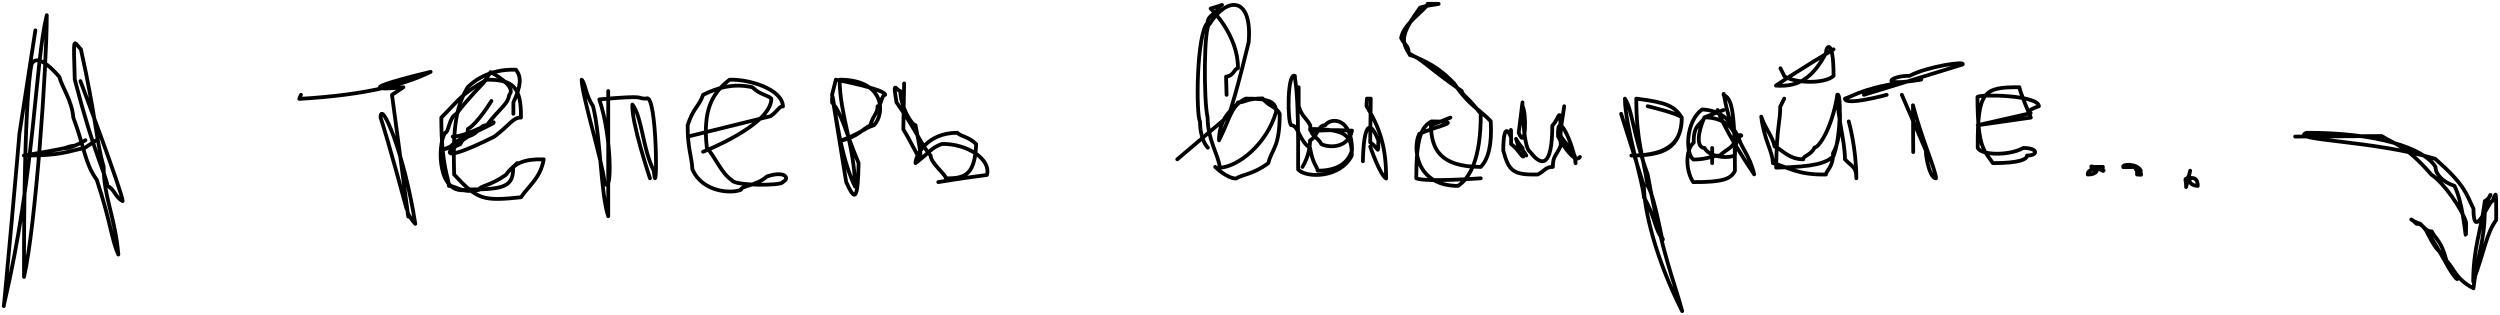<?xml version="1.0" encoding="UTF-8"?> <svg xmlns="http://www.w3.org/2000/svg" viewBox="5710 4957 659 83.008" data-guides="{&quot;vertical&quot;:[],&quot;horizontal&quot;:[]}"><path fill="none" stroke="#000000" fill-opacity="1" stroke-width="1" stroke-opacity="1" font-size-adjust="none" stroke-linecap="round" stroke-linejoin="round" title="Path 19" id="tSvg23b3eef74a" d="M 5719.328 4965 C 5719.328 4965 5719.328 4965 5715.079 4992.465C 5715.348 4990.7 5710.703 5041.75 5711.015 5037.438C 5719.328 5002 5719.187 4973.742 5722.328 4961C 5722.328 4975 5719.328 5017 5716.328 5030C 5716.265 4980.5 5718.328 4974 5718.328 4974C 5718.328 4974 5719.328 4970 5725.64 4977.25C 5726.328 4980 5728.953 4983.438 5729.328 4988C 5732.328 4996 5732.328 5000 5735.515 5004.414C 5739.328 5016 5739.328 5020 5741.195 5024.102C 5740.328 5014 5737.328 5009 5737.328 5001C 5735.328 4994 5735.328 4988 5731.328 4970C 5729.328 4968 5729.328 4965.688 5729.703 4977.938C 5734.828 4997.813 5737.953 5003.063 5738.328 5006C 5740.328 5007 5740.328 5009 5742.328 5010C 5742.328 5008 5731.203 4978.375 5731.203 4978.375"></path><path fill="none" stroke="#000000" fill-opacity="1" stroke-width="1" stroke-opacity="1" font-size-adjust="none" stroke-linecap="round" stroke-linejoin="round" id="tSvg1880e9287b5" title="Path 21" d="M 5735.328 4994 C 5735.328 4994 5735.328 4994 5732.328 4996C 5727.328 4997 5726.328 4998 5716.297 4998C 5734.328 4995 5729.328 4995 5727.078 4996.063C 5729.328 4996 5732.523 4993.953 5732.523 4993.953"></path><path fill="none" stroke="#000000" fill-opacity="1" stroke-width="1" stroke-opacity="1" font-size-adjust="none" stroke-linecap="round" stroke-linejoin="round" title="Path 22" id="tSvg930c46a73e" d="M 5789.328 4982 C 5789.328 4982 5789.328 4982 5788.89 4983.063C 5807.328 4982 5817.328 4979 5823.515 4975.938C 5798.328 4982 5816.328 4980 5816.328 4980C 5816.328 4980 5813.328 4982 5813.328 4982C 5813.328 4982 5813.328 4982 5817.621 5014.11C 5817.328 5012 5817.187 5013.453 5819.468 5016.008C 5816.515 4997 5810.328 4983 5810.328 4988C 5812.328 4994 5817.172 5012.055 5817.172 5012.055"></path><path fill="none" stroke="#000000" fill-opacity="1" stroke-width="1" stroke-opacity="1" font-size-adjust="none" stroke-linecap="round" stroke-linejoin="round" id="tSvg6f5298cbe7" title="Path 24" d="M 5845.328 4987 C 5845.328 4987 5845.328 4987 5845.328 4984C 5847.39 4979.5 5847.468 4977.321 5846.015 4975.383C 5840.687 4975.18 5836.328 4977 5833.265 4980C 5830.328 4985 5829.328 4990 5829.703 5003C 5835.828 5009.625 5837.265 5010.063 5847.328 5009C 5849.328 5006 5852.453 5004 5853.328 4999C 5848.328 4998.86 5845.578 4999.938 5843.39 5003.063C 5839.328 5006 5836.328 5006 5836.328 5007C 5831.828 5008.125 5830.328 5006 5828.328 5006C 5828.328 5004 5826.328 5001 5826.328 4988C 5831.328 4983 5831.328 4982 5838.328 4978C 5845.328 4978 5847.39 4979.938 5847.328 4988C 5845.265 4987.875 5844.328 4990 5840.328 4993C 5824.297 5001.008 5828.328 4996 5831.328 4995C 5832.328 4993 5833.328 4993 5833.328 4991C 5835.953 4989.5 5839.539 4983.61 5839.539 4983.61"></path><path fill="none" stroke="#000000" fill-opacity="1" stroke-width="1" stroke-opacity="1" font-size-adjust="none" stroke-linecap="round" stroke-linejoin="round" id="tSvg82a6d1fd05" title="Path 26" d="M 5870.328 4981 C 5870.328 4981 5870.328 4981 5870.328 5014C 5868.328 5008 5868.328 4993 5866.328 4985C 5864.328 4982 5864.328 4979 5863.328 4978C 5863.328 4982 5868.953 5000.125 5869.328 5005C 5871.39 5009.5 5871.328 4993 5867.976 4983.203C 5881.328 4982 5877.328 4983 5880.328 4983C 5883.328 4981 5883.328 5012 5882.328 5002C 5879.328 4996 5879.328 4988 5876.703 4984.563C 5876.328 4989 5881.328 5004 5881.328 5004"></path><path fill="none" stroke="#000000" fill-opacity="1" stroke-width="1" stroke-opacity="1" font-size-adjust="none" stroke-linecap="round" stroke-linejoin="round" id="tSvg10a931fc5de" title="Path 27" d="M 5891.328 4993 C 5891.328 4993 5891.328 4993 5913.148 4987.617C 5915.328 4986 5915.328 4985 5916.39 4985.063C 5916.265 4980.563 5907.656 4977.86 5902.328 4978C 5897.711 4981.547 5895.203 4986 5896.328 4996C 5898.328 4998 5900.328 5003 5902.953 5004.5C 5903.328 5006 5916.328 5006 5916.328 5005C 5918.328 5004 5916.968 5001.907 5912.203 5003.5C 5909.328 5006 5905.328 5006 5905.328 5007C 5903.328 5008 5895.328 5008 5892.508 5001.633C 5892.328 4998 5891.265 4996.438 5891.265 4990C 5892.765 4985.375 5894.328 4985 5895.328 4982C 5899.328 4980 5903.422 4978.93 5908.328 4980C 5910.328 4982 5912.328 4982 5913.328 4983C 5913.328 4990 5895.328 4997 5895.328 4997"></path><path fill="none" stroke="#000000" fill-opacity="1" stroke-width="1" stroke-opacity="1" font-size-adjust="none" stroke-linecap="round" stroke-linejoin="round" title="Path 25" id="tSvg1917783c028" d="M 5846.328 5000 C 5846.328 5000 5846.328 5000 5845.265 5001.063C 5845.328 5006 5843.328 5007 5833.39 5006.938C 5825.328 5009 5825.187 4995.321 5827.328 4992C 5828.328 4992 5828.304 4987.883 5830.328 4987C 5833.328 4983 5837.328 4979 5837.328 4979C 5837.328 4979 5839.328 4976 5839.328 4976C 5839.328 4976 5846.468 4979.703 5844.203 4982.063C 5843.89 4984.563 5841.765 4985.438 5838.328 4990C 5836.328 4990 5836.515 4992.063 5833.328 4993C 5829.328 4996 5824.297 4997.094 5828.328 4996C 5831.328 4993 5833.328 4993 5839.992 4989.5C 5841.328 4988 5833.328 4993.063 5829.328 4993"></path><path fill="none" stroke="#000000" fill-opacity="1" stroke-width="1" stroke-opacity="1" font-size-adjust="none" stroke-linecap="round" stroke-linejoin="round" id="tSvg139d6ee5582" title="Path 29" d="M 5929.328 4982 C 5929.328 4982 5929.328 4982 5933.054 5004.985C 5935.328 5010 5936.125 5010.164 5936.328 5000C 5932.765 4991.5 5931.953 4987 5929.328 4984C 5929.328 4976.563 5930.328 4996 5935.39 5006.188C 5935.328 4996 5931.328 4987 5931.328 4978C 5943.328 4978 5943.328 4987 5940.39 4990C 5937.328 4991 5937.328 4992 5931.515 4994.125C 5936.328 4993 5937.328 4991 5939.39 4990.063C 5940.328 4987 5941.328 4987 5941.328 4985C 5942.328 4985 5942.328 4982 5943.328 4982C 5943.39 4980.5 5930.328 4978 5930.328 4978C 5930.328 4978 5929.328 4982 5929.328 4982Z"></path><path fill="none" stroke="#000000" fill-opacity="1" stroke-width="1" stroke-opacity="1" font-size-adjust="none" stroke-linecap="round" stroke-linejoin="round" id="tSvg139011491b5" title="Path 30" d="M 5948.328 4979 C 5948.328 4979 5948.328 4979 5948.117 4991.11C 5951.718 4996.844 5954.328 5005 5951.328 4990C 5950.328 4990 5947.328 4985 5947.328 4981C 5946.054 4980.617 5945.304 4977.946 5946.328 4984C 5951.328 4991 5953.328 4996 5955.328 4998C 5955.328 5000 5959.328 5003 5959.328 5004C 5964.984 5004.141 5966.945 5002.477 5967.328 4995C 5965.328 4993 5963.328 4993 5962.328 4992C 5954.328 4992 5951.328 4998 5951.328 5000C 5955.328 4997 5955.328 4996 5958.328 4994.938C 5964.984 4994.86 5971.328 4999 5970.148 5003.117C 5963.328 5004 5957.328 5005 5957.328 5005"></path><path fill="none" stroke="#000000" fill-opacity="1" stroke-width="1" stroke-opacity="1" font-size-adjust="none" stroke-linecap="round" stroke-linejoin="round" id="tSvg14f00077880" title="Path 31" d="M 6020.328 4999 C 6020.328 4999 6020.328 4999 6034.236 4987.195C 6033.328 4988 6034.328 4988 6039.148 4968.157C 6040.172 4955.86 6033.328 4956 6028.781 4963.438C 6027.328 4964 6027.265 4983.438 6028.328 4988C 6028.328 4994 6031.328 4998 6031.508 5001.211C 6036.328 5001 6043.89 4995.063 6046.39 4986.5C 6046.328 4984 6044.89 4982.938 6038.328 4983C 6034.328 4985 6034.39 4987.938 6031.328 4994C 6031.328 4987 6036.328 4985 6036.328 4984C 6038.328 4984 6038.328 4983 6042.828 4982.938C 6044.328 4985 6046.328 4985 6047.328 4987C 6047.328 4996 6045.328 4996 6044.328 5000C 6040.328 5003 6037.328 5003 6035.828 5004.063C 6033.328 5004 6030.328 5001 6030.328 5001"></path><path fill="none" stroke="#000000" fill-opacity="1" stroke-width="1" stroke-opacity="1" font-size-adjust="none" stroke-linecap="round" stroke-linejoin="round" id="tSvg11942e7b8b" title="Path 33" d="M 6052.328 4980 C 6052.328 4980 6052.328 4980 6052.328 4985C 6053.328 4988 6054.328 4988 6055.39 4990.063C 6055.328 4993 6057.328 4993 6058.328 4995C 6060.328 4996 6065.39 4996.125 6066.39 4991.438C 6056.89 4990.938 6055.265 4992.125 6055.328 4991C 6065.328 4991 6066.328 4993 6066.328 4998C 6063.328 5004 6054.328 5004 6052.187 5001.68C 6052.328 4979 6051.328 4979 6051.328 4977C 6049.328 4976 6049.328 4989 6050.328 4990C 6052.328 4990 6052.328 4994 6055.328 4996C 6056.054 5000.391 6057.328 5001 6057.328 5002C 6062.328 5002 6065.328 5000.125 6066.398 4996.61C 6066.39 4987.938 6060.828 4987.875 6059.328 4990C 6057.328 4990 6057.328 4993 6055.328 4994C 6055.328 4998 6053.328 5001 6053.328 5001"></path><path fill="none" stroke="#000000" fill-opacity="1" stroke-width="1" stroke-opacity="1" font-size-adjust="none" stroke-linecap="round" stroke-linejoin="round" title="Path 34" id="tSvg1be5a60eab" d="M 6071.187 4995.633 C 6071.187 4995.633 6073.765 5003.188 6075.39 5004.063C 6075.39 4996 6073.89 4991 6070.203 4984.938C 6070.328 4983 6070.328 4983 6070.328 4983C 6070.328 4983 6071.328 4983 6071.328 4983C 6071.328 4983 6071.328 4983 6071.187 4994.524C 6073.453 4995.938 6073.328 4998.375 6073.328 4994C 6069.328 4984 6069.265 4999.5 6069.265 4999.5"></path><path fill="none" stroke="#000000" fill-opacity="1" stroke-width="1" stroke-opacity="1" font-size-adjust="none" stroke-linecap="round" stroke-linejoin="round" id="tSvg2c08af78cc" title="Path 36" d="M 6092.328 4988 C 6092.328 4988 6092.328 4988 6087.187 4990.047C 6087.328 4996 6089.328 5001 6100.328 5001C 6102.328 4999 6103.328 4995 6102.953 4988.938C 6099.945 4985.727 6097.328 4985 6093.328 4979C 6087.718 4973.18 6084.328 4973 6081.328 4971C 6081.328 4969 6080.328 4969 6079.328 4967C 6080.078 4963 6085.812 4959.68 6086.328 4958C 6092.328 4958 6087.828 4957.938 6084.328 4959C 6079.328 4966 6079.187 4967.68 6081.703 4971.563C 6084.328 4972 6085.328 4974 6095.328 4981C 6095.328 4982 6096.89 4982.438 6100.328 4987C 6100.39 4999.063 6097.281 5004.117 6094.328 5006C 6083.328 5006 6082.258 4996.094 6084.117 4992.274C 6089.328 4990 6096.328 4989 6087.328 4989C 6084.765 4990.438 6083.328 4993 6083.328 5004C 6085.765 5005.063 6100.328 5004 6100.328 5004"></path><path fill="none" stroke="#000000" fill-opacity="1" stroke-width="1" stroke-opacity="1" font-size-adjust="none" stroke-linecap="round" stroke-linejoin="round" id="tSvg164619d5155" title="Path 38" d="M 6122.328 4985 C 6122.328 4985 6122.328 4985 6121.187 4992.657C 6124.328 4997 6125.328 4997 6125.328 5000.032C 6124.89 4995.438 6120.328 4985 6120.703 4993C 6125.328 5001 6126.468 4998.367 6126.468 4998.367"></path><path fill="none" stroke="#000000" fill-opacity="1" stroke-width="1" stroke-opacity="1" font-size-adjust="none" stroke-linecap="round" stroke-linejoin="round" id="tSvg185e03180ba" title="Path 39" d="M 6137.328 4987 C 6137.328 4987 6137.328 4987 6143.328 5006C 6143.328 5012 6146.328 5025 6153.422 5039.008C 6151.328 5031 6148.328 5025 6144.328 5003C 6140.328 4992 6140.328 4986 6138.328 4983C 6138.328 4990 6143.328 5006 6143.328 5009C 6146.328 5014 6146.187 5017.727 6148.328 5020C 6148.328 5022.25 6146.328 5009 6144.328 5006C 6143.078 4997.946 6141.328 4994 6141.328 4983C 6149.328 4984 6151.39 4984.938 6153.328 4988C 6153.148 4996.188 6148.328 4998 6140.015 4998C 6150.328 4998 6153.328 4994 6153.328 4988C 6152.39 4986.875 6144.328 4985 6144.328 4985"></path><path fill="none" stroke="#000000" fill-opacity="1" stroke-width="1" stroke-opacity="1" font-size-adjust="none" stroke-linecap="round" stroke-linejoin="round" title="Path 37" id="tSvg57ba378fb3" d="M 6111.328 4984 C 6111.328 4984 6111.328 4984 6110.328 4992C 6112.328 4997 6112.398 4986.633 6111.328 4985C 6111.328 4982 6111.328 4996 6113.328 4997C 6116.328 5001 6119.172 5001.211 6119.187 4990.117C 6121.328 4988 6121.328 4983 6121.39 4995.438C 6120.328 4998 6119.328 4998 6119.328 5001C 6117.328 5001 6117.328 5002 6115.328 5003C 6108.781 5003.141 6107.703 5002.063 6106.258 4996.657C 6106.328 4988 6108.203 4992.938 6108.203 4992.938C 6108.203 4992.938 6108.328 4988 6108.328 4995C 6110.601 4996.407 6112.328 5001 6111.328 4996C 6109.187 4993.68 6109.328 4992 6110.328 4996C 6111.328 4996 6112.328 4998 6112.328 4998"></path><path fill="none" stroke="#000000" fill-opacity="1" stroke-width="1" stroke-opacity="1" font-size-adjust="none" stroke-linecap="round" stroke-linejoin="round" id="tSvg12a49fd17b6" title="Path 41" d="M 6164.328 4986 C 6164.328 4986 6164.328 4986 6159.265 4987.938C 6157.265 4992.563 6157.328 4996 6159.328 4996C 6160.328 4998 6164.328 4999 6167.328 4998C 6167.328 4994 6168.328 4994 6168.265 4992.938C 6169.328 4993 6169.492 4992.133 6167.328 4993C 6167.328 4996 6165.648 4995.86 6163.328 4998C 6161.328 4998 6160.328 4999 6156.39 4999.063C 6154.203 4997.5 6154.328 4989 6158.672 4985.86C 6163.328 4986 6167.328 4989 6167.328 4993C 6167.328 4991 6164.39 4987.938 6159.328 4987.938C 6158.328 4990 6156.328 4989.789 6156.468 4994.594C 6154.203 4996.5 6154.328 5002 6156.328 5005C 6164.39 5005.063 6166.39 5004.063 6167.328 5002C 6167.328 4985 6166.328 4983 6164.328 4982C 6164.328 4980 6165.054 4989.235 6168.328 4993C 6168.328 4995 6171.328 4998 6172.398 5002.961C 6164.328 4991 6162.765 4986 6162.765 4986"></path><path fill="none" stroke="#000000" fill-opacity="1" stroke-width="1" stroke-opacity="1" font-size-adjust="none" stroke-linecap="round" stroke-linejoin="round" id="tSvgdf72cb674c" title="Path 42" d="M 6161.328 4996 C 6161.328 4996 6161.328 5000 6161.328 5000"></path><path fill="none" stroke="#000000" fill-opacity="1" stroke-width="1" stroke-opacity="1" font-size-adjust="none" stroke-linecap="round" stroke-linejoin="round" id="tSvge411f7b88" title="Path 43" d="M 6180.328 4983 C 6180.328 4983 6180.328 4983 6179.258 4985.141C 6179.328 4989 6178.328 4990 6178.203 5001.188C 6188.328 5001 6191.328 5000 6193.304 4998.164C 6195.328 4993 6195.328 4981 6194.328 4982C 6192.89 4991.063 6189.328 4996 6188.328 4995.875C 6187.328 4998 6185.328 4998 6185.328 4999C 6181.328 4999 6179.328 4996 6177.765 4995.625C 6177.328 4993 6175.328 4991 6174.265 4987.75C 6174.984 4993.891 6177.328 4997 6177.328 5000C 6181.328 5001 6183.625 5003.141 6191.328 5003C 6191.328 5002 6193.328 5001 6193.187 4997.344C 6195.468 4993.61 6195.39 4985.563 6194.304 4981.946C 6194.328 4988 6196.328 4994 6196.328 4999C 6198.39 5001.125 6199.328 5001 6199.328 5004C 6199.328 4996 6197.328 4989 6197.328 4989"></path><path fill="none" stroke="#000000" fill-opacity="1" stroke-width="1" stroke-opacity="1" font-size-adjust="none" stroke-linecap="round" stroke-linejoin="round" id="tSvg134f8ea8bb6" title="Path 44" d="M 6179.328 4975 C 6179.328 4975 6179.328 4975 6180.375 4977.117C 6183.328 4979 6191.031 4979.141 6193.328 4977C 6193.328 4967 6191.328 4969 6191.328 4971C 6187.898 4977.367 6184.328 4980 6178.14 4979.563C 6183.328 4976 6193.328 4970 6193.328 4970"></path><path fill="none" stroke="#000000" fill-opacity="1" stroke-width="1" stroke-opacity="1" font-size-adjust="none" stroke-linecap="round" stroke-linejoin="round" id="tSvg1801c683852" title="Path 45" d="M 6211.328 4982 C 6211.328 4982 6211.328 4982 6217.767 4996.938C 6217.328 4996 6218.328 5004 6220.328 5004C 6220.328 5002 6216.328 4993 6214.265 4984.75C 6214.328 4999 6214.328 4997 6214.328 4997"></path><path fill="none" stroke="#000000" fill-opacity="1" stroke-width="1" stroke-opacity="1" font-size-adjust="none" stroke-linecap="round" stroke-linejoin="round" id="tSvgd04434bc03" title="Path 46" d="M 6201.328 4982 C 6201.328 4982 6201.328 4982 6227.328 4974C 6228.328 4973 6218.078 4974.5 6213.328 4977C 6208.625 4976.86 6204.328 4980 6216.453 4977.977C 6201.39 4979.875 6199.328 4982 6196.328 4983C 6196.328 4985 6207.328 4982 6207.328 4982"></path><path fill="none" stroke="#000000" fill-opacity="1" stroke-width="1" stroke-opacity="1" font-size-adjust="none" stroke-linecap="round" stroke-linejoin="round" id="tSvgf30bfb3616" title="Path 47" d="M 6231.328 4990 C 6231.328 4990 6231.328 4990 6245.28 4986.825C 6244.328 4987 6244.328 4986 6247.453 4985C 6247.328 4982 6231.484 4981.789 6231.258 4982.586C 6231.328 4996 6232.89 4996.438 6235.328 5000C 6242.328 5000 6244.328 4999 6244.328 4998C 6247.328 4998 6247.328 4996 6243.328 4996C 6239.765 4998.063 6232.328 4998 6231.328 4996C 6231.265 4981 6232.828 4979.938 6242.328 4980C 6242.328 4981 6245.328 4988 6245.328 4988C 6245.328 4988 6231.328 4990 6231.328 4990Z"></path><path fill="none" stroke="#000000" fill-opacity="1" stroke-width="1" stroke-opacity="1" font-size-adjust="none" stroke-linecap="round" stroke-linejoin="round" id="tSvg114eaac79d0" title="Path 48" d="M 6262.328 5001 C 6262.328 5001 6262.328 5001 6264.39 5002.063C 6265.453 5001.5 6260.203 5000.875 6260.328 5003C 6263.328 5003 6263.328 5001 6261.265 5000.875C 6261.328 5003 6264.328 5001 6264.328 5001C 6264.328 5001 6262.328 5001 6262.328 5001Z"></path><path fill="none" stroke="#000000" fill-opacity="1" stroke-width="1" stroke-opacity="1" font-size-adjust="none" stroke-linecap="round" stroke-linejoin="round" id="tSvg4a31222053" title="Path 49" d="M 6273.328 5003 C 6273.328 5003 6273.328 5003 6274.39 5003.063C 6274.328 5001 6271.203 5001.5 6274.328 5002C 6273.328 5000 6269.164 5000.203 6269.703 5001.063C 6273.39 5001.063 6273.328 5001 6273.328 5001C 6273.328 5001 6273.328 5003 6273.328 5003Z"></path><path fill="none" stroke="#000000" fill-opacity="1" stroke-width="1" stroke-opacity="1" font-size-adjust="none" stroke-linecap="round" stroke-linejoin="round" id="tSvgfbb3f00e43" title="Path 50" d="M 6287.328 5002 C 6287.328 5002 6287.328 5002 6286.258 5006.305C 6286.328 5004 6285.328 5004 6287.453 5004.063C 6286.828 5002.938 6286.328 5004 6287.328 5004C 6287.328 5003 6286.117 5005.821 6289.328 5006C 6289.328 5003 6286.828 5004.125 6286.828 5004.125C 6286.828 5004.125 6287.328 5002 6287.328 5002Z"></path><path fill="none" stroke="#000000" fill-opacity="1" stroke-width="1" stroke-opacity="1" font-size-adjust="none" stroke-linecap="round" stroke-linejoin="round" title="Path 32" id="tSvg3d8763d2f6" d="M 6033.328 4982 C 6033.328 4982 6033.328 4982 6033.187 4977.203C 6035.328 4977 6035.328 4975 6036.328 4975C 6036.398 4966.117 6029.117 4959.25 6029.117 4959.25C 6029.117 4959.25 6033.328 4958 6031.828 4958.375C 6030.328 4961 6028.328 4961 6028.328 4963C 6025.328 4966 6025.265 4987.563 6026.328 4989C 6026.328 4994 6028.39 4995.938 6028.39 4995.938"></path><path fill="none" stroke="#000000" fill-opacity="1" stroke-width="1" stroke-opacity="1" stroke-linecap="round" stroke-linejoin="round" id="tSvgd5037be0f6" title="Path 1" d="M 6315 4993 C 6315 4993 6315 4993 6337.836 4992.859C 6341 4995 6344 4995 6350.938 5003.062C 6354 5005 6359 5012 6360.07 5015.656C 6360 5025.031 6360 5012 6357 5006C 6354 5005 6352 5003 6352 5001C 6349 4996 6336.438 4991.938 6318 4992C 6313 4994 6336 4994 6351.938 4998.875C 6360 5006 6360 5008 6362 5012C 6362 5021 6366 5010 6367 5010C 6368 5008 6368 5006 6368 5015C 6365.375 5018.562 6365 5023 6361.93 5031.172C 6362 5022 6364 5018 6365 5010C 6367 5009 6367 5006 6365 5012C 6365 5021 6363 5024 6362 5033C 6357.375 5030.562 6357 5028 6354.883 5025.703C 6353.562 5020.438 6352 5020 6351 5018C 6349 5018 6348.82 5015.859 6347 5016C 6345 5014 6345 5015 6348 5016C 6351.797 5019.656 6354.883 5027.977 6357.062 5028.938C 6359 5032 6356.938 5031.125 6353.273 5023.383C 6352 5023 6349.438 5017.562 6349.438 5017.562"></path><defs></defs></svg> 